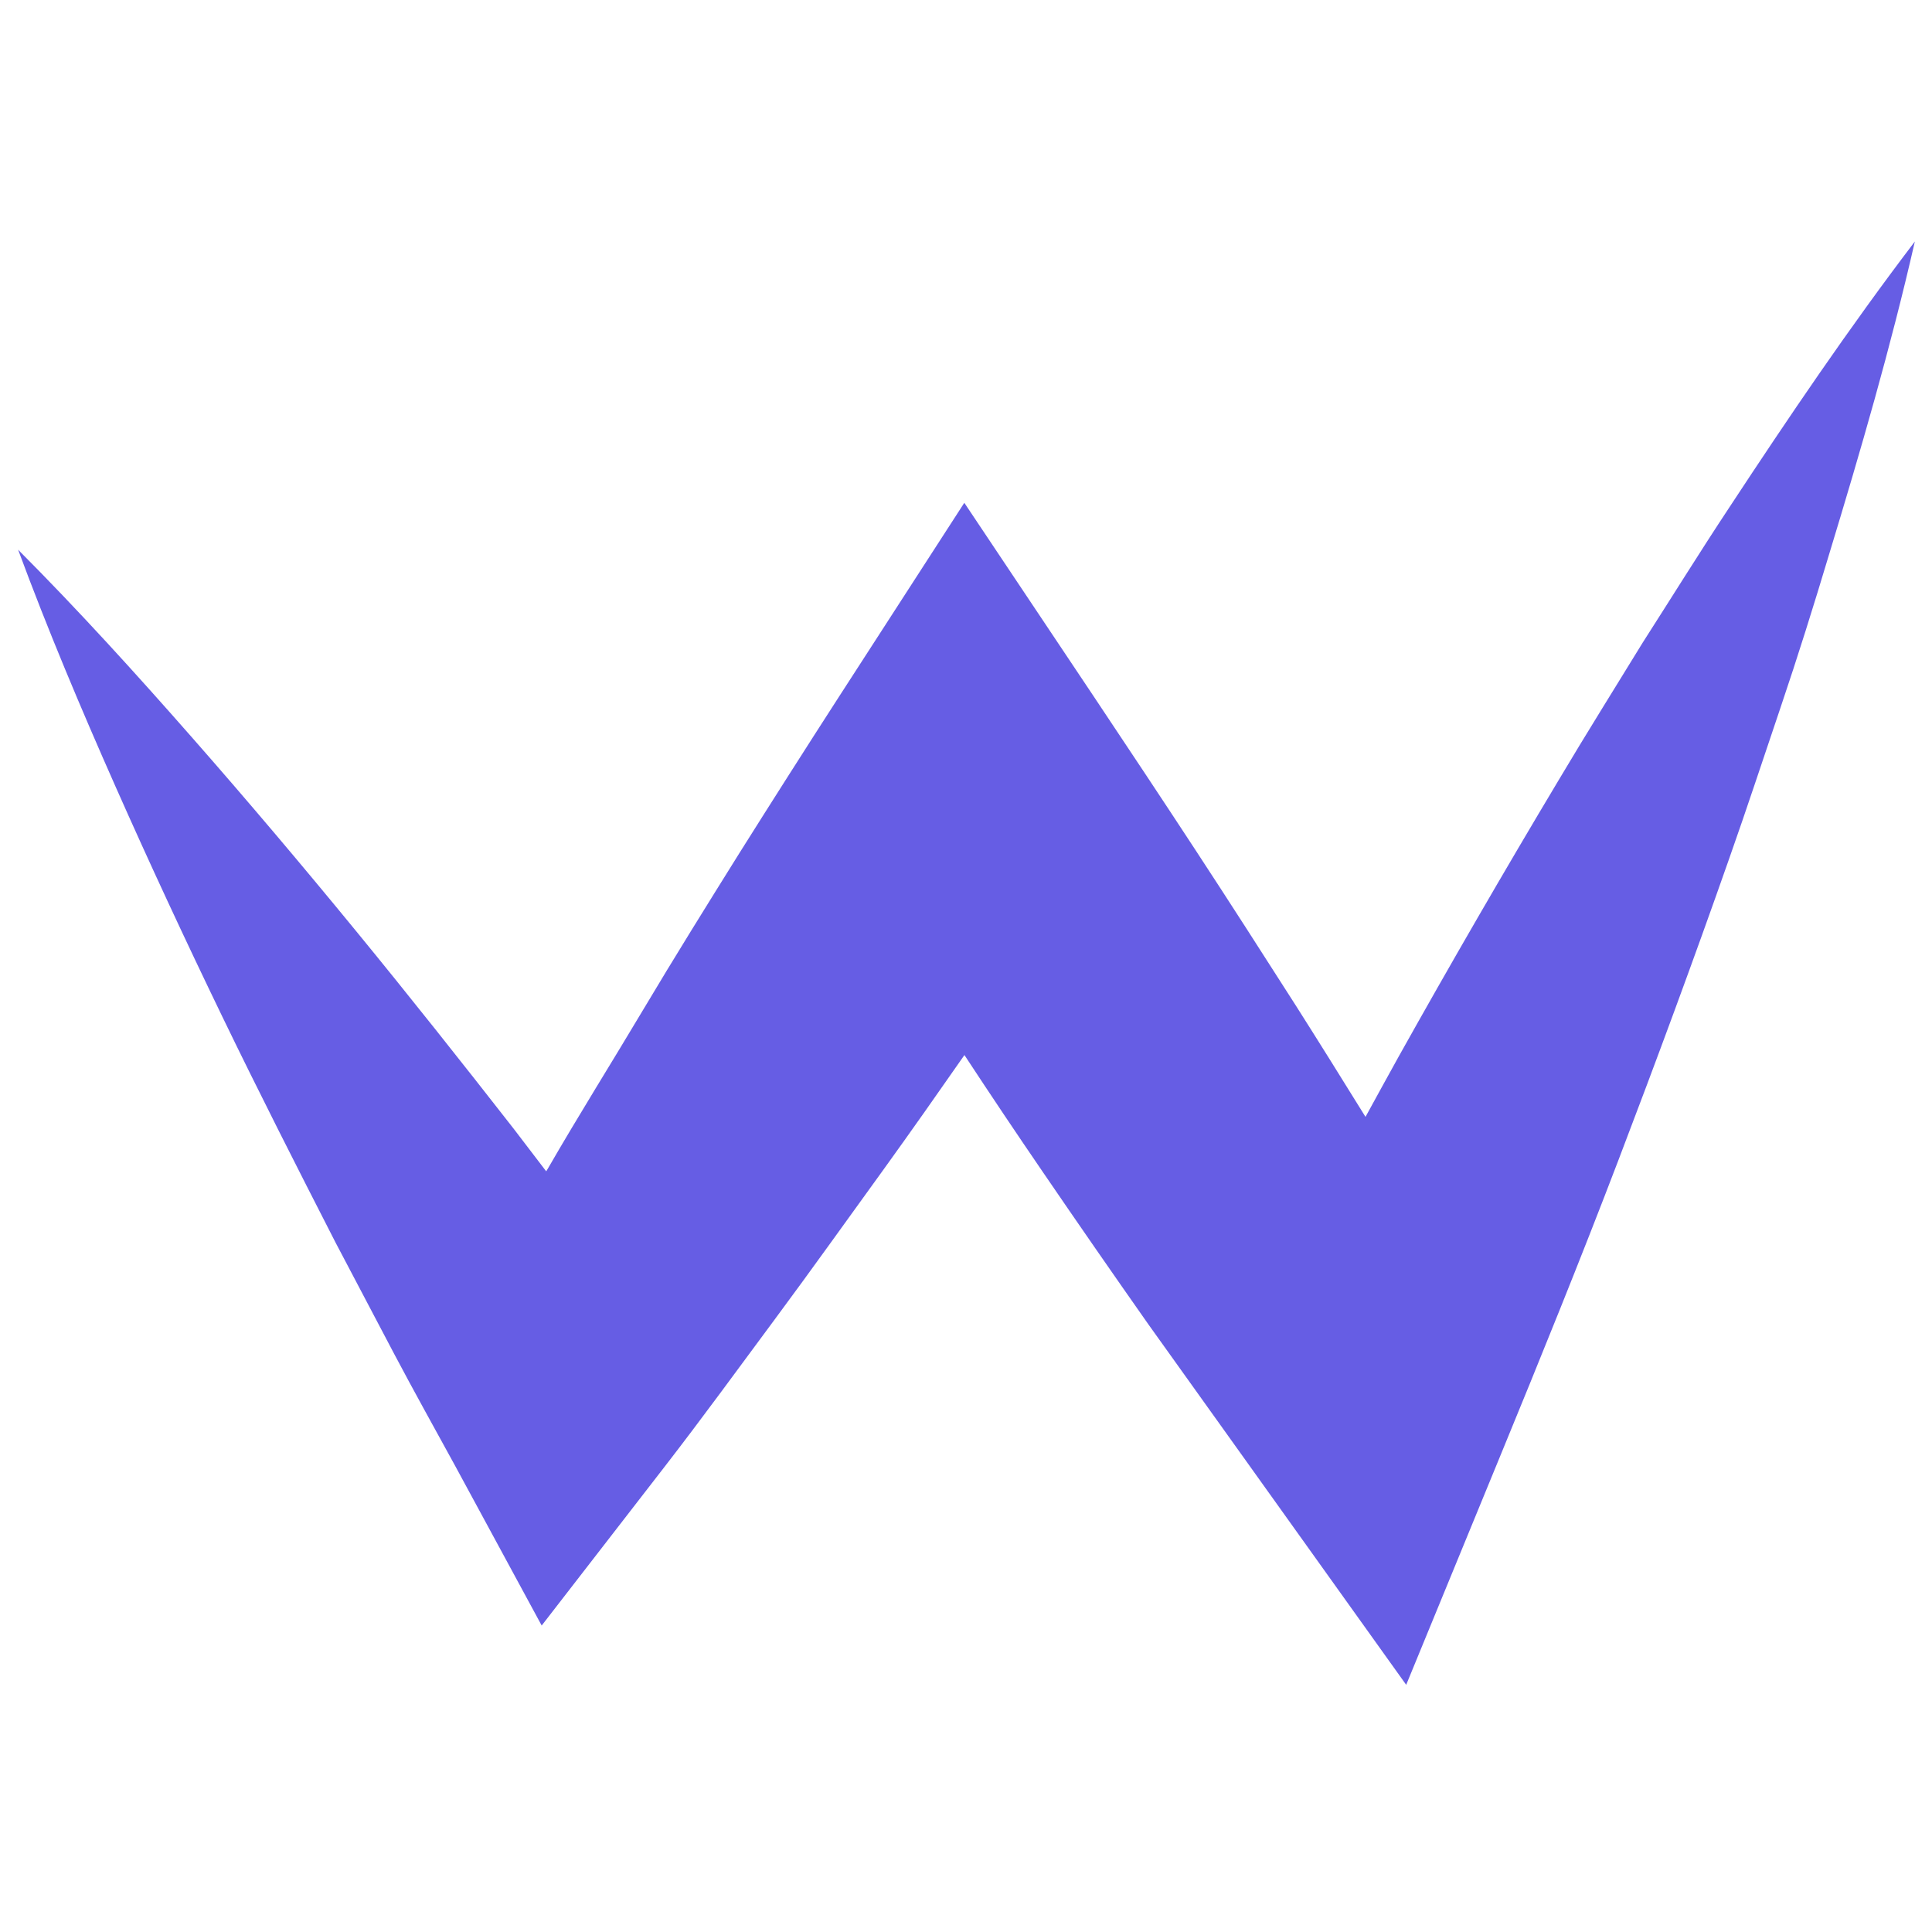 <svg width="32" height="32" viewBox="0 0 32 32" fill="none" xmlns="http://www.w3.org/2000/svg">
<path d="M28.646 8.4C28.154 9.143 27.685 9.9 27.207 10.646C26.744 11.402 26.272 12.154 25.82 12.915C24.91 14.435 24.024 15.966 23.162 17.508C22.978 17.837 22.799 18.169 22.617 18.499C22.236 17.885 21.855 17.272 21.468 16.663C20.919 15.804 20.368 14.945 19.81 14.093C19.252 13.241 18.688 12.393 18.121 11.543L15.972 8.328L13.894 11.543C13.341 12.4 12.794 13.26 12.251 14.123C11.711 14.988 11.172 15.853 10.651 16.728C10.13 17.603 9.585 18.47 9.076 19.353L9.047 19.401L8.507 18.694C7.648 17.594 6.782 16.5 5.895 15.418C5.008 14.336 4.104 13.266 3.177 12.211C2.25 11.156 1.303 10.111 0.3 9.105C0.793 10.438 1.341 11.736 1.91 13.02C2.479 14.304 3.071 15.575 3.68 16.834C4.289 18.093 4.92 19.334 5.557 20.579L6.531 22.429C6.857 23.046 7.196 23.653 7.531 24.265L8.972 26.924L11.011 24.29C11.637 23.481 12.237 22.656 12.845 21.836C13.453 21.016 14.045 20.184 14.645 19.356C15.094 18.733 15.535 18.105 15.974 17.475C16.402 18.127 16.837 18.776 17.28 19.423C17.855 20.265 18.436 21.103 19.022 21.937L20.803 24.427L23.291 27.906L24.841 24.134C25.512 22.502 26.176 20.867 26.806 19.216C27.436 17.565 28.05 15.906 28.636 14.235C28.931 13.4 29.208 12.556 29.492 11.717C29.776 10.878 30.042 10.028 30.298 9.174C30.816 7.471 31.316 5.753 31.716 4C30.624 5.435 29.624 6.912 28.646 8.4Z" fill="#665DE4"/>
</svg>
